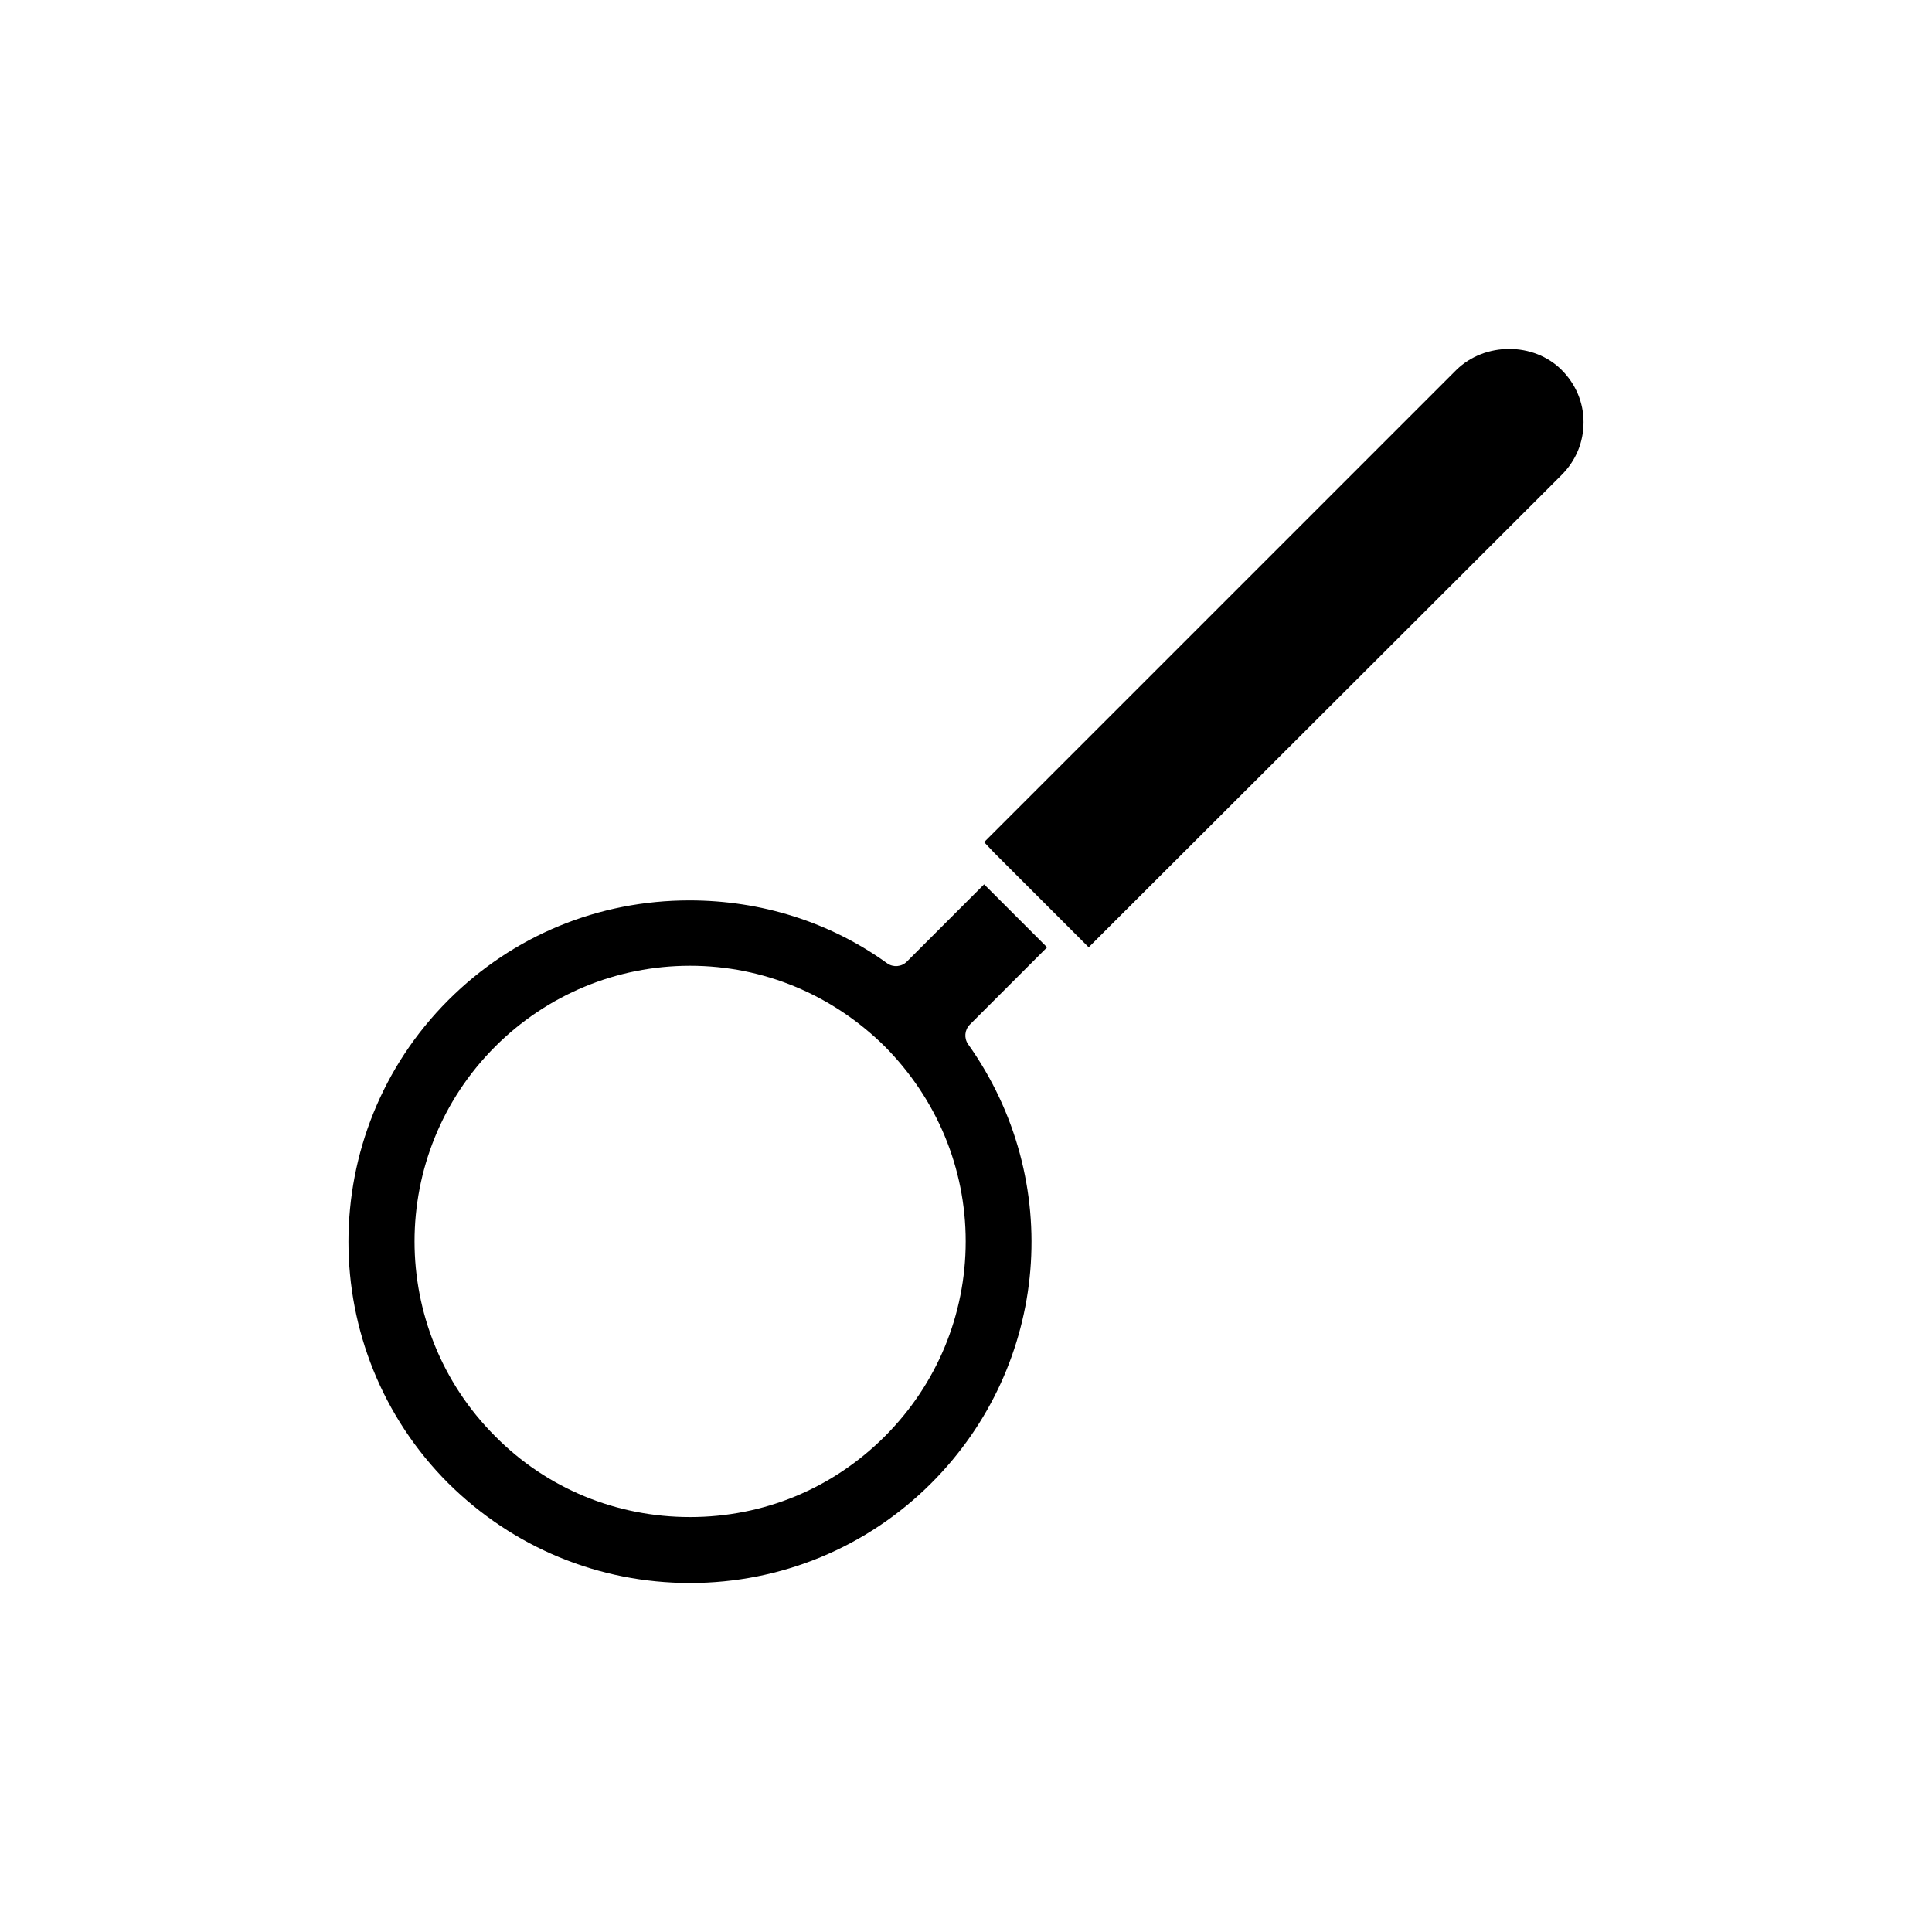 <?xml version="1.0" encoding="UTF-8"?>
<!-- Uploaded to: ICON Repo, www.svgrepo.com, Generator: ICON Repo Mixer Tools -->
<svg fill="#000000" width="800px" height="800px" version="1.1" viewBox="144 144 512 512" xmlns="http://www.w3.org/2000/svg">
 <g>
  <path d="m421.49 395.05-16.688-16.688-20.469 20.469c-1.418 1.418-3.621 1.574-5.195 0.473-15.273-11.02-33.535-16.688-52.426-16.688-24.09 0-46.762 9.289-63.922 26.449-35.266 35.266-35.266 92.734 0 128 17.16 17.004 39.832 26.449 64.078 26.449 24.09 0 46.918-9.445 63.922-26.449 31.332-31.332 35.426-80.293 9.762-116.35-1.102-1.574-0.945-3.777 0.473-5.195zm-21.57 77.934c0 19.523-7.715 37.941-21.41 51.641-13.855 13.855-32.117 21.41-51.641 21.41-19.523 0-37.941-7.559-51.641-21.41-28.496-28.496-28.496-74.785 0-103.28 13.699-13.699 32.117-21.41 51.641-21.41 19.523 0 37.785 7.715 51.641 21.41 13.699 13.855 21.41 32.117 21.41 51.641z"/>
  <path d="m557.83 242.02c-7.398-7.398-20.309-7.398-27.867 0l-125.16 125.16 2.676 2.832 25.031 25.031 125.32-125.16c3.777-3.777 5.824-8.66 5.824-14.012 0-5.191-2.047-10.074-5.824-13.852z"/>
 </g>
</svg>